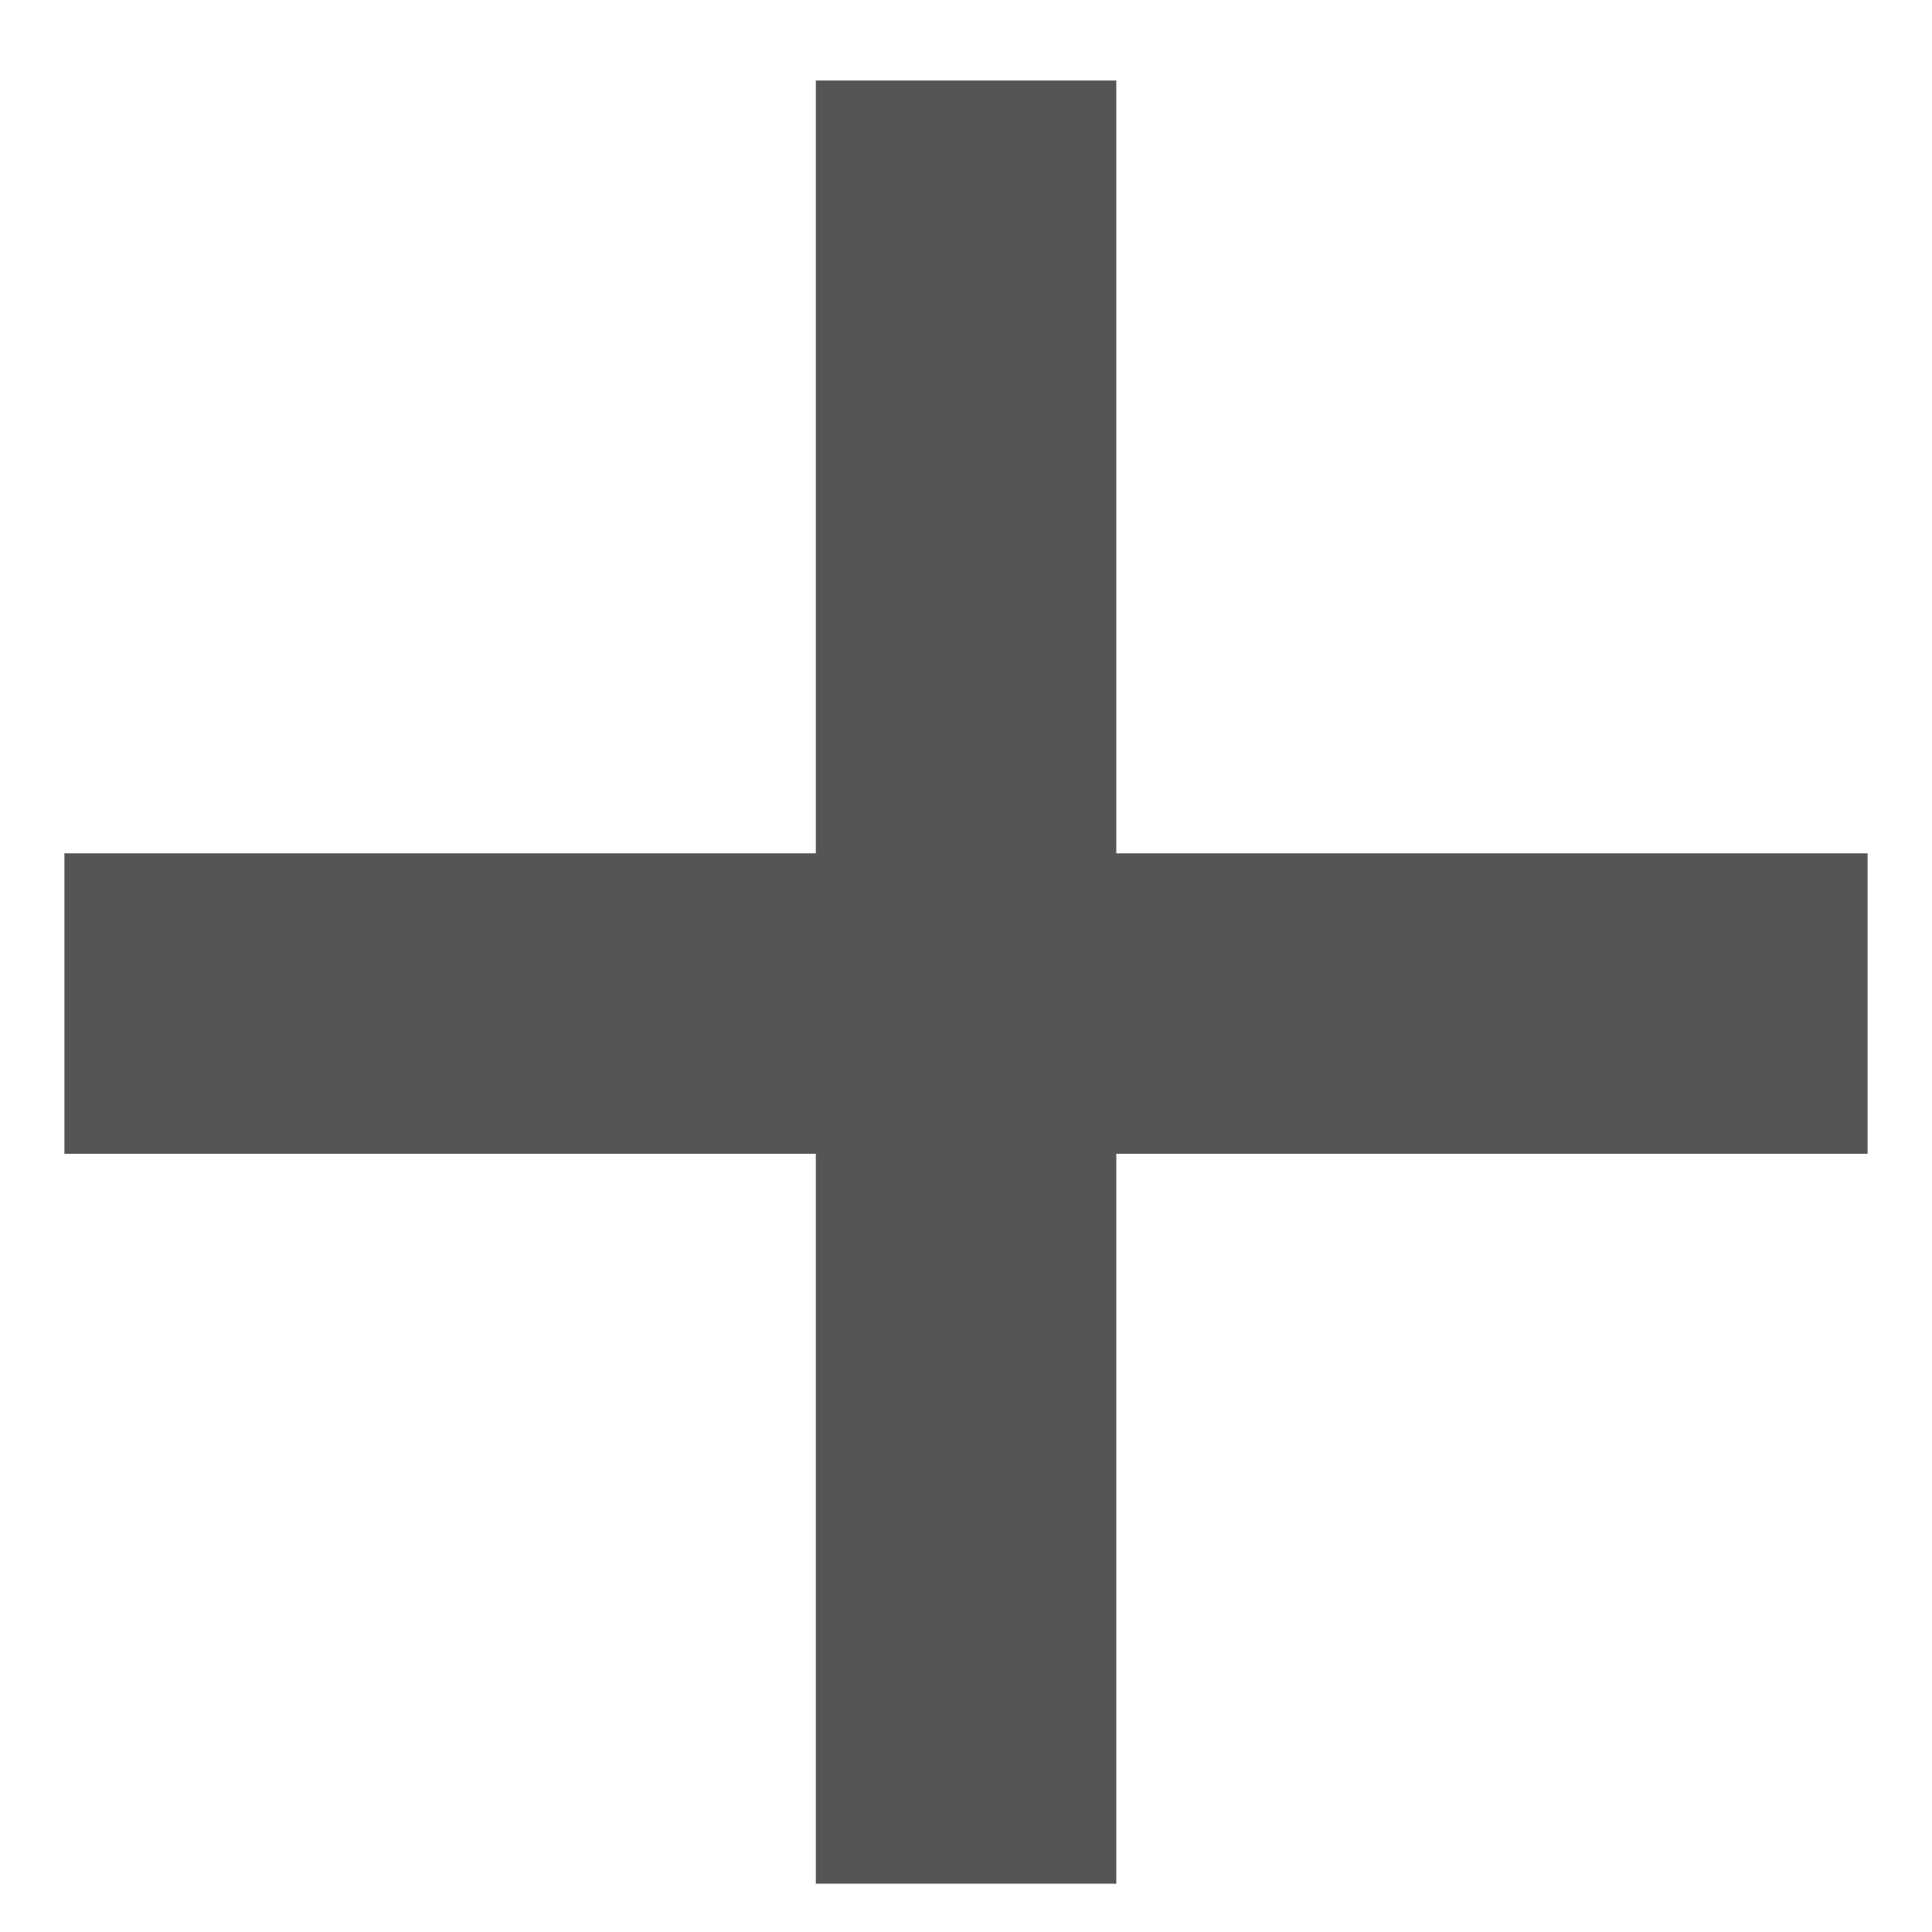 <svg width="15" height="15" viewBox="0 0 15 15" fill="none" xmlns="http://www.w3.org/2000/svg">
<rect x="6.834" y="1.125" width="1.333" height="13" fill="#555555" stroke="#555555"/>
<rect x="14" y="7.125" width="1.333" height="13" transform="rotate(90 14 7.125)" fill="#555555" stroke="#555555"/>
</svg>
